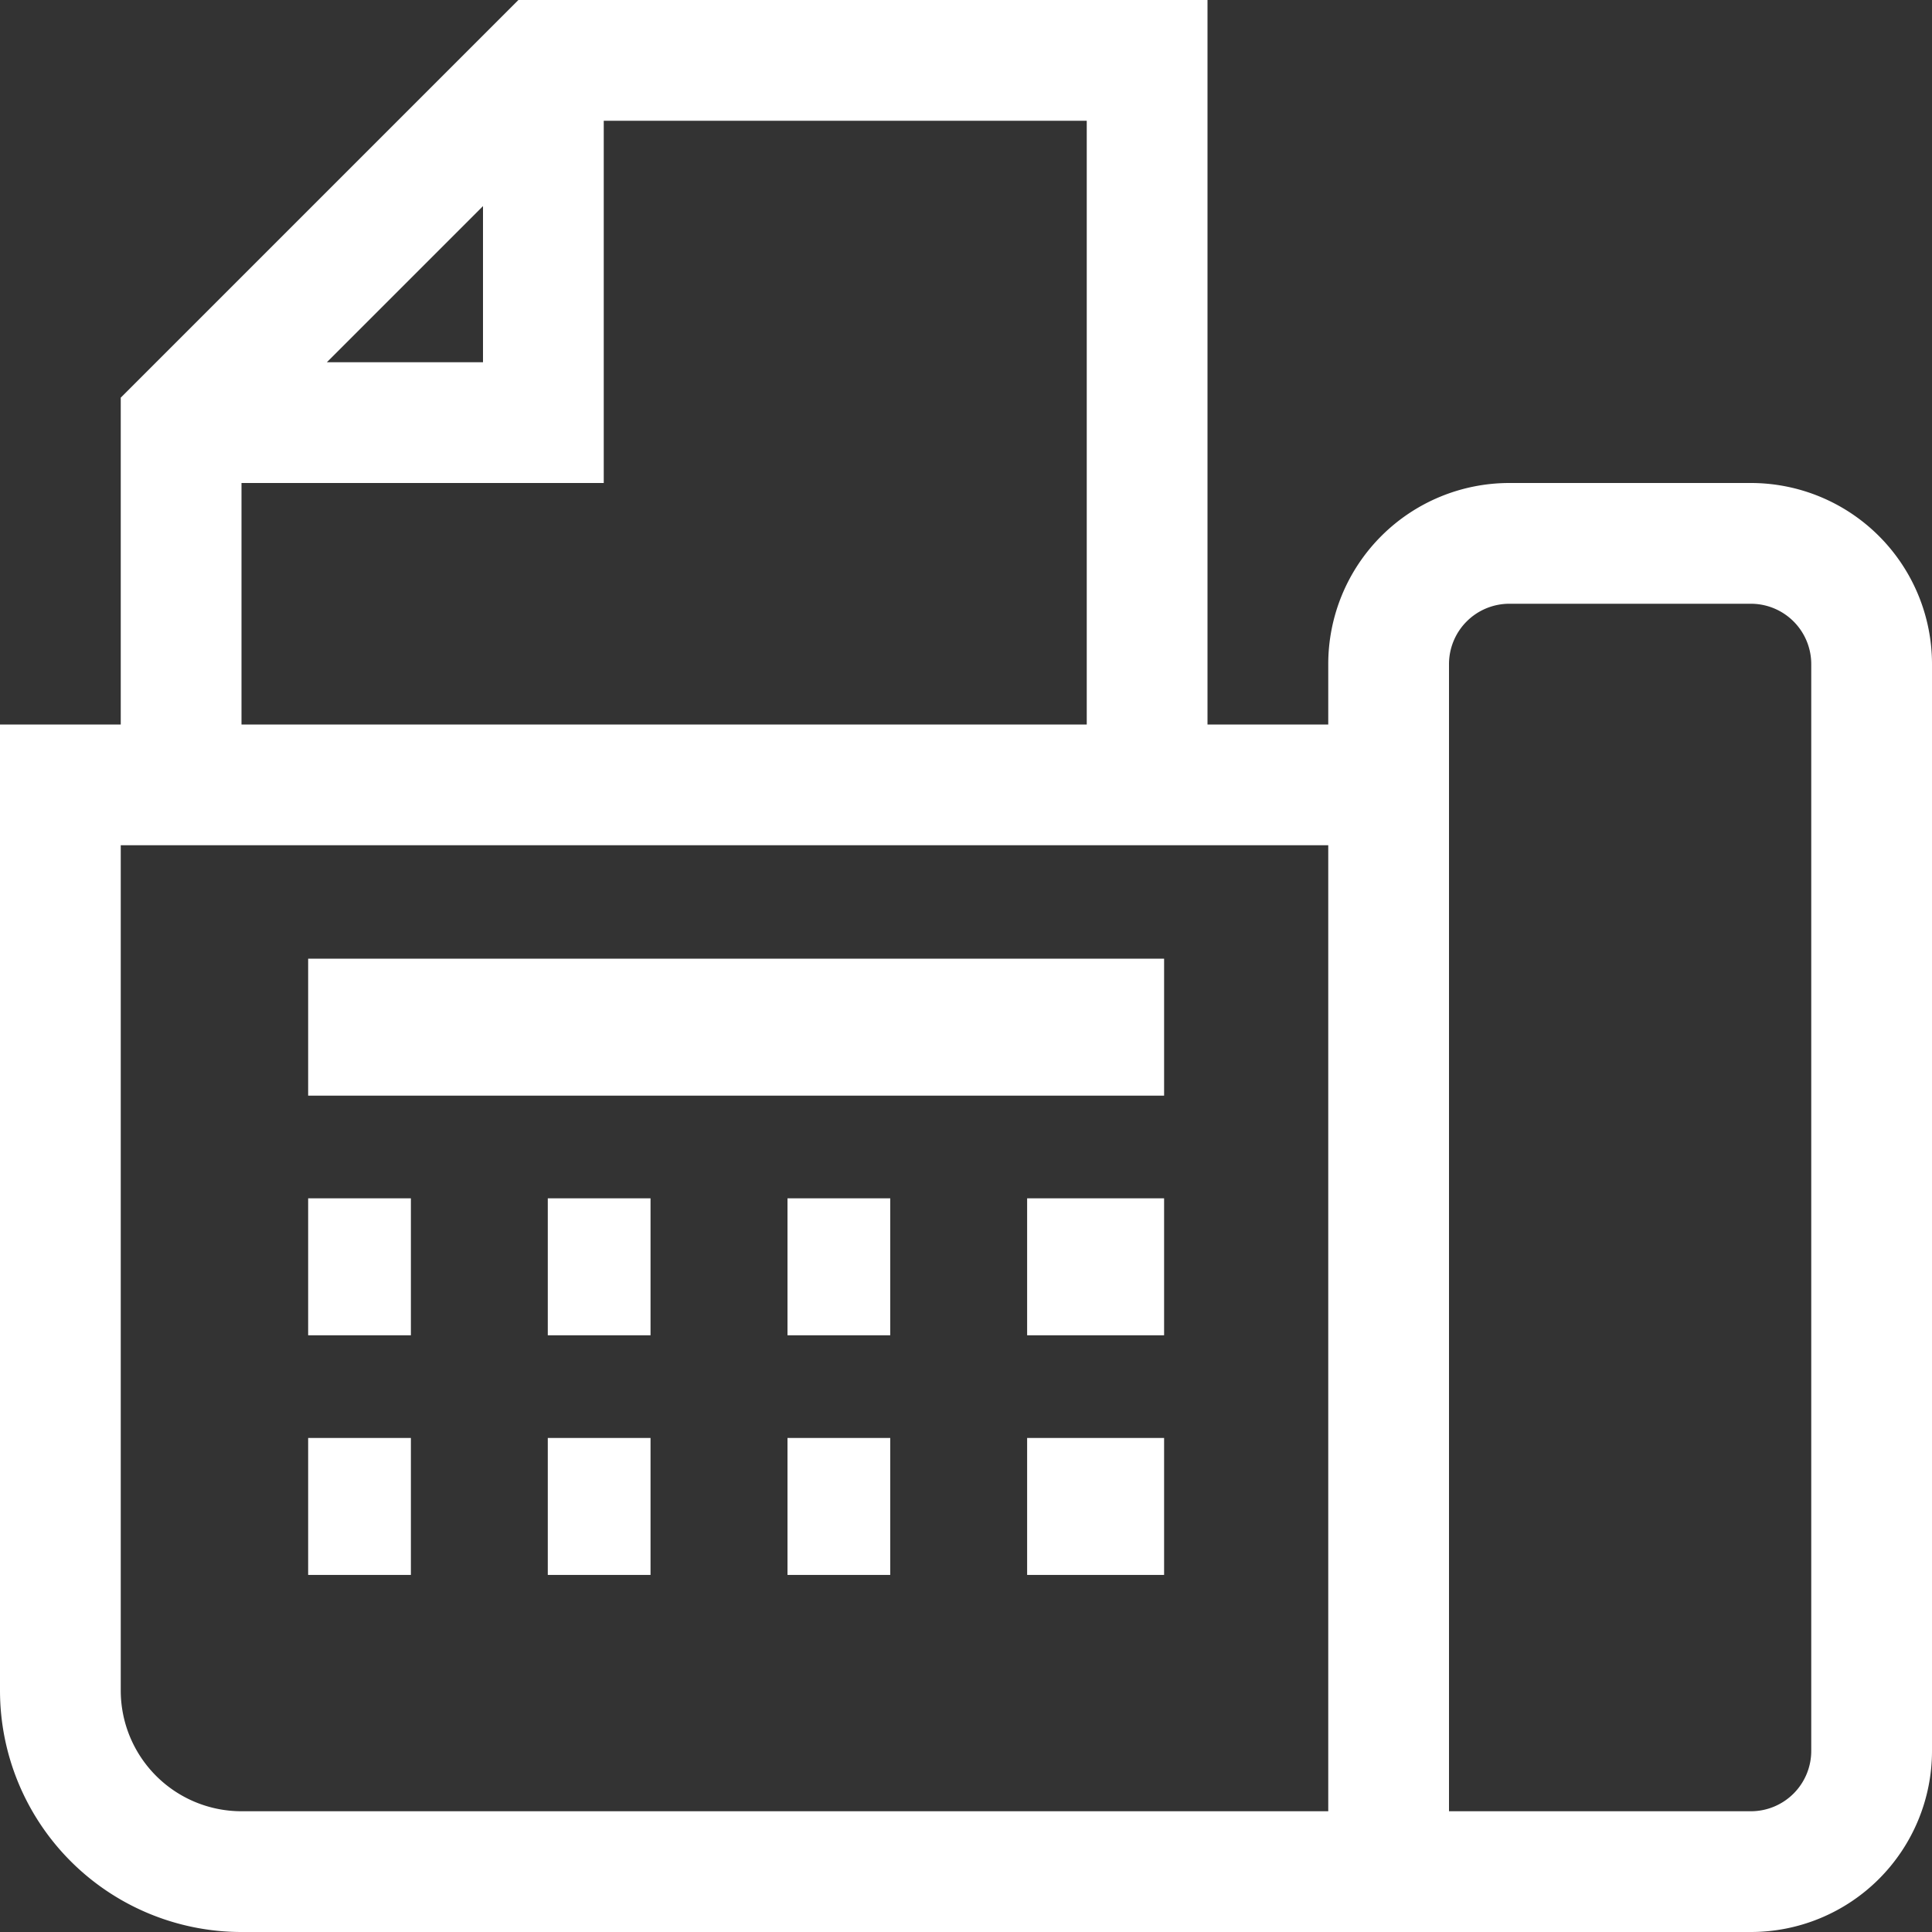 <svg id="Group_153" data-name="Group 153" xmlns="http://www.w3.org/2000/svg" width="28" height="28" viewBox="0 0 28 28">
  <rect x="0" y="0" width="28" height="28" fill="#333333" stroke="none"/>
  <g id="Group_152" data-name="Group 152">
    <path id="Path_302" data-name="Path 302" d="M25.375,7h-3.5A2.625,2.625,0,0,0,19.25,9.625V10.5H17.5V0H7.513L1.75,5.763V10.5H0v14A3.5,3.5,0,0,0,3.5,28H25.375A2.625,2.625,0,0,0,28,25.375V9.625A2.625,2.625,0,0,0,25.375,7ZM7,2.987V5.25H4.737ZM3.5,7H8.75V1.75h7V10.5H3.5ZM19.25,26.25H3.5A1.75,1.75,0,0,1,1.75,24.5V12.25h17.5Zm7-.875a.875.875,0,0,1-.875.875H21V9.625a.875.875,0,0,1,.875-.875h3.5a.875.875,0,0,1,.875.875Z" fill="#fff"/>
    <rect id="Rectangle_181" data-name="Rectangle 181" width="12.405" height="1.985" transform="translate(4.466 13.894)" fill="#fff"/>
    <rect id="Rectangle_182" data-name="Rectangle 182" width="1.489" height="1.985" transform="translate(4.466 17.367)" fill="#fff"/>
    <rect id="Rectangle_183" data-name="Rectangle 183" width="1.489" height="1.985" transform="translate(7.939 17.367)" fill="#fff"/>
    <rect id="Rectangle_184" data-name="Rectangle 184" width="1.489" height="1.985" transform="translate(11.413 17.367)" fill="#fff"/>
    <rect id="Rectangle_185" data-name="Rectangle 185" width="1.985" height="1.985" transform="translate(14.886 17.367)" fill="#fff"/>
    <rect id="Rectangle_186" data-name="Rectangle 186" width="1.489" height="1.985" transform="translate(4.466 20.84)" fill="#fff"/>
    <rect id="Rectangle_187" data-name="Rectangle 187" width="1.489" height="1.985" transform="translate(7.939 20.84)" fill="#fff"/>
    <rect id="Rectangle_188" data-name="Rectangle 188" width="1.489" height="1.985" transform="translate(11.413 20.84)" fill="#fff"/>
    <rect id="Rectangle_189" data-name="Rectangle 189" width="1.985" height="1.985" transform="translate(14.886 20.84)" fill="#fff"/>
  </g>
</svg>
